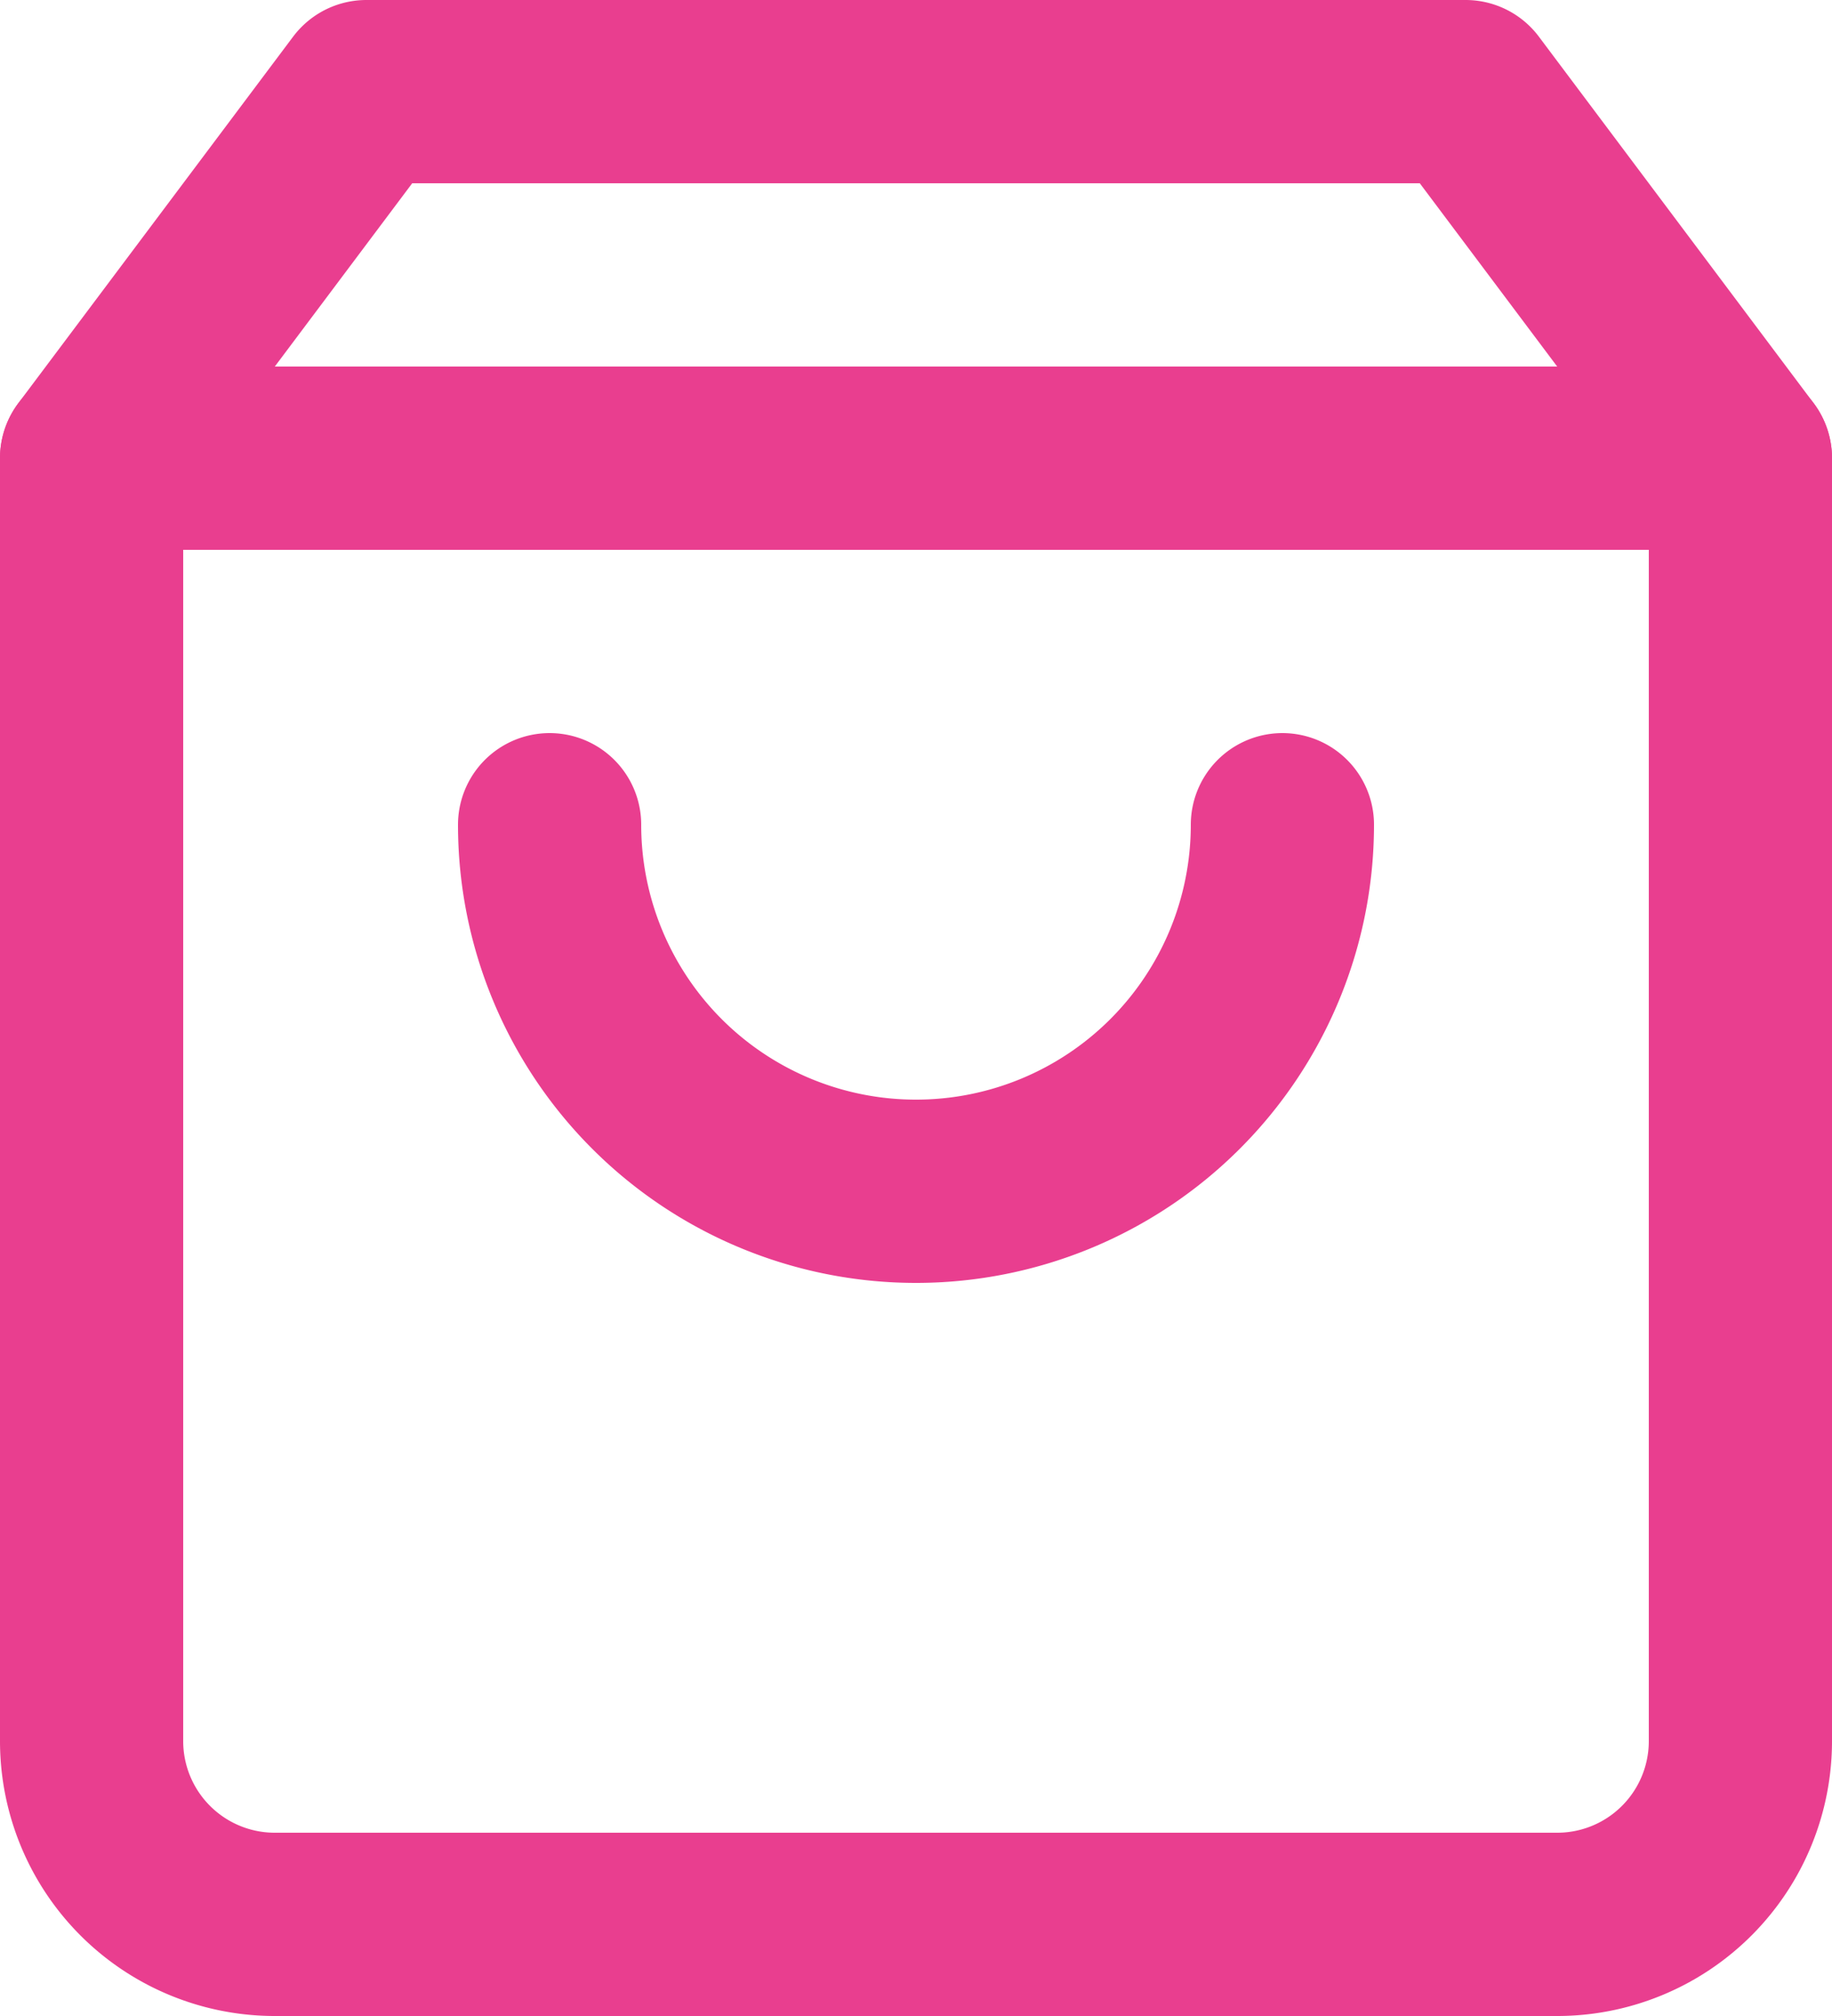 <svg xmlns="http://www.w3.org/2000/svg" width="20" height="22" viewBox="0 0 20 22"><g transform="translate(-2 -1)"><path d="M6,2,3,6V20a2,2,0,0,0,2,2H19a2,2,0,0,0,2-2V6L18,2Z" fill="none" stroke="#e93e8f" stroke-linecap="round" stroke-linejoin="round" stroke-width="2"/><line x2="18" transform="translate(3 6)" fill="none" stroke="#e93e8f" stroke-linecap="round" stroke-linejoin="round" stroke-width="2"/><path d="M16,10a4,4,0,0,1-8,0" fill="none" stroke="#e93e8f" stroke-linecap="round" stroke-linejoin="round" stroke-width="2"/></g></svg>